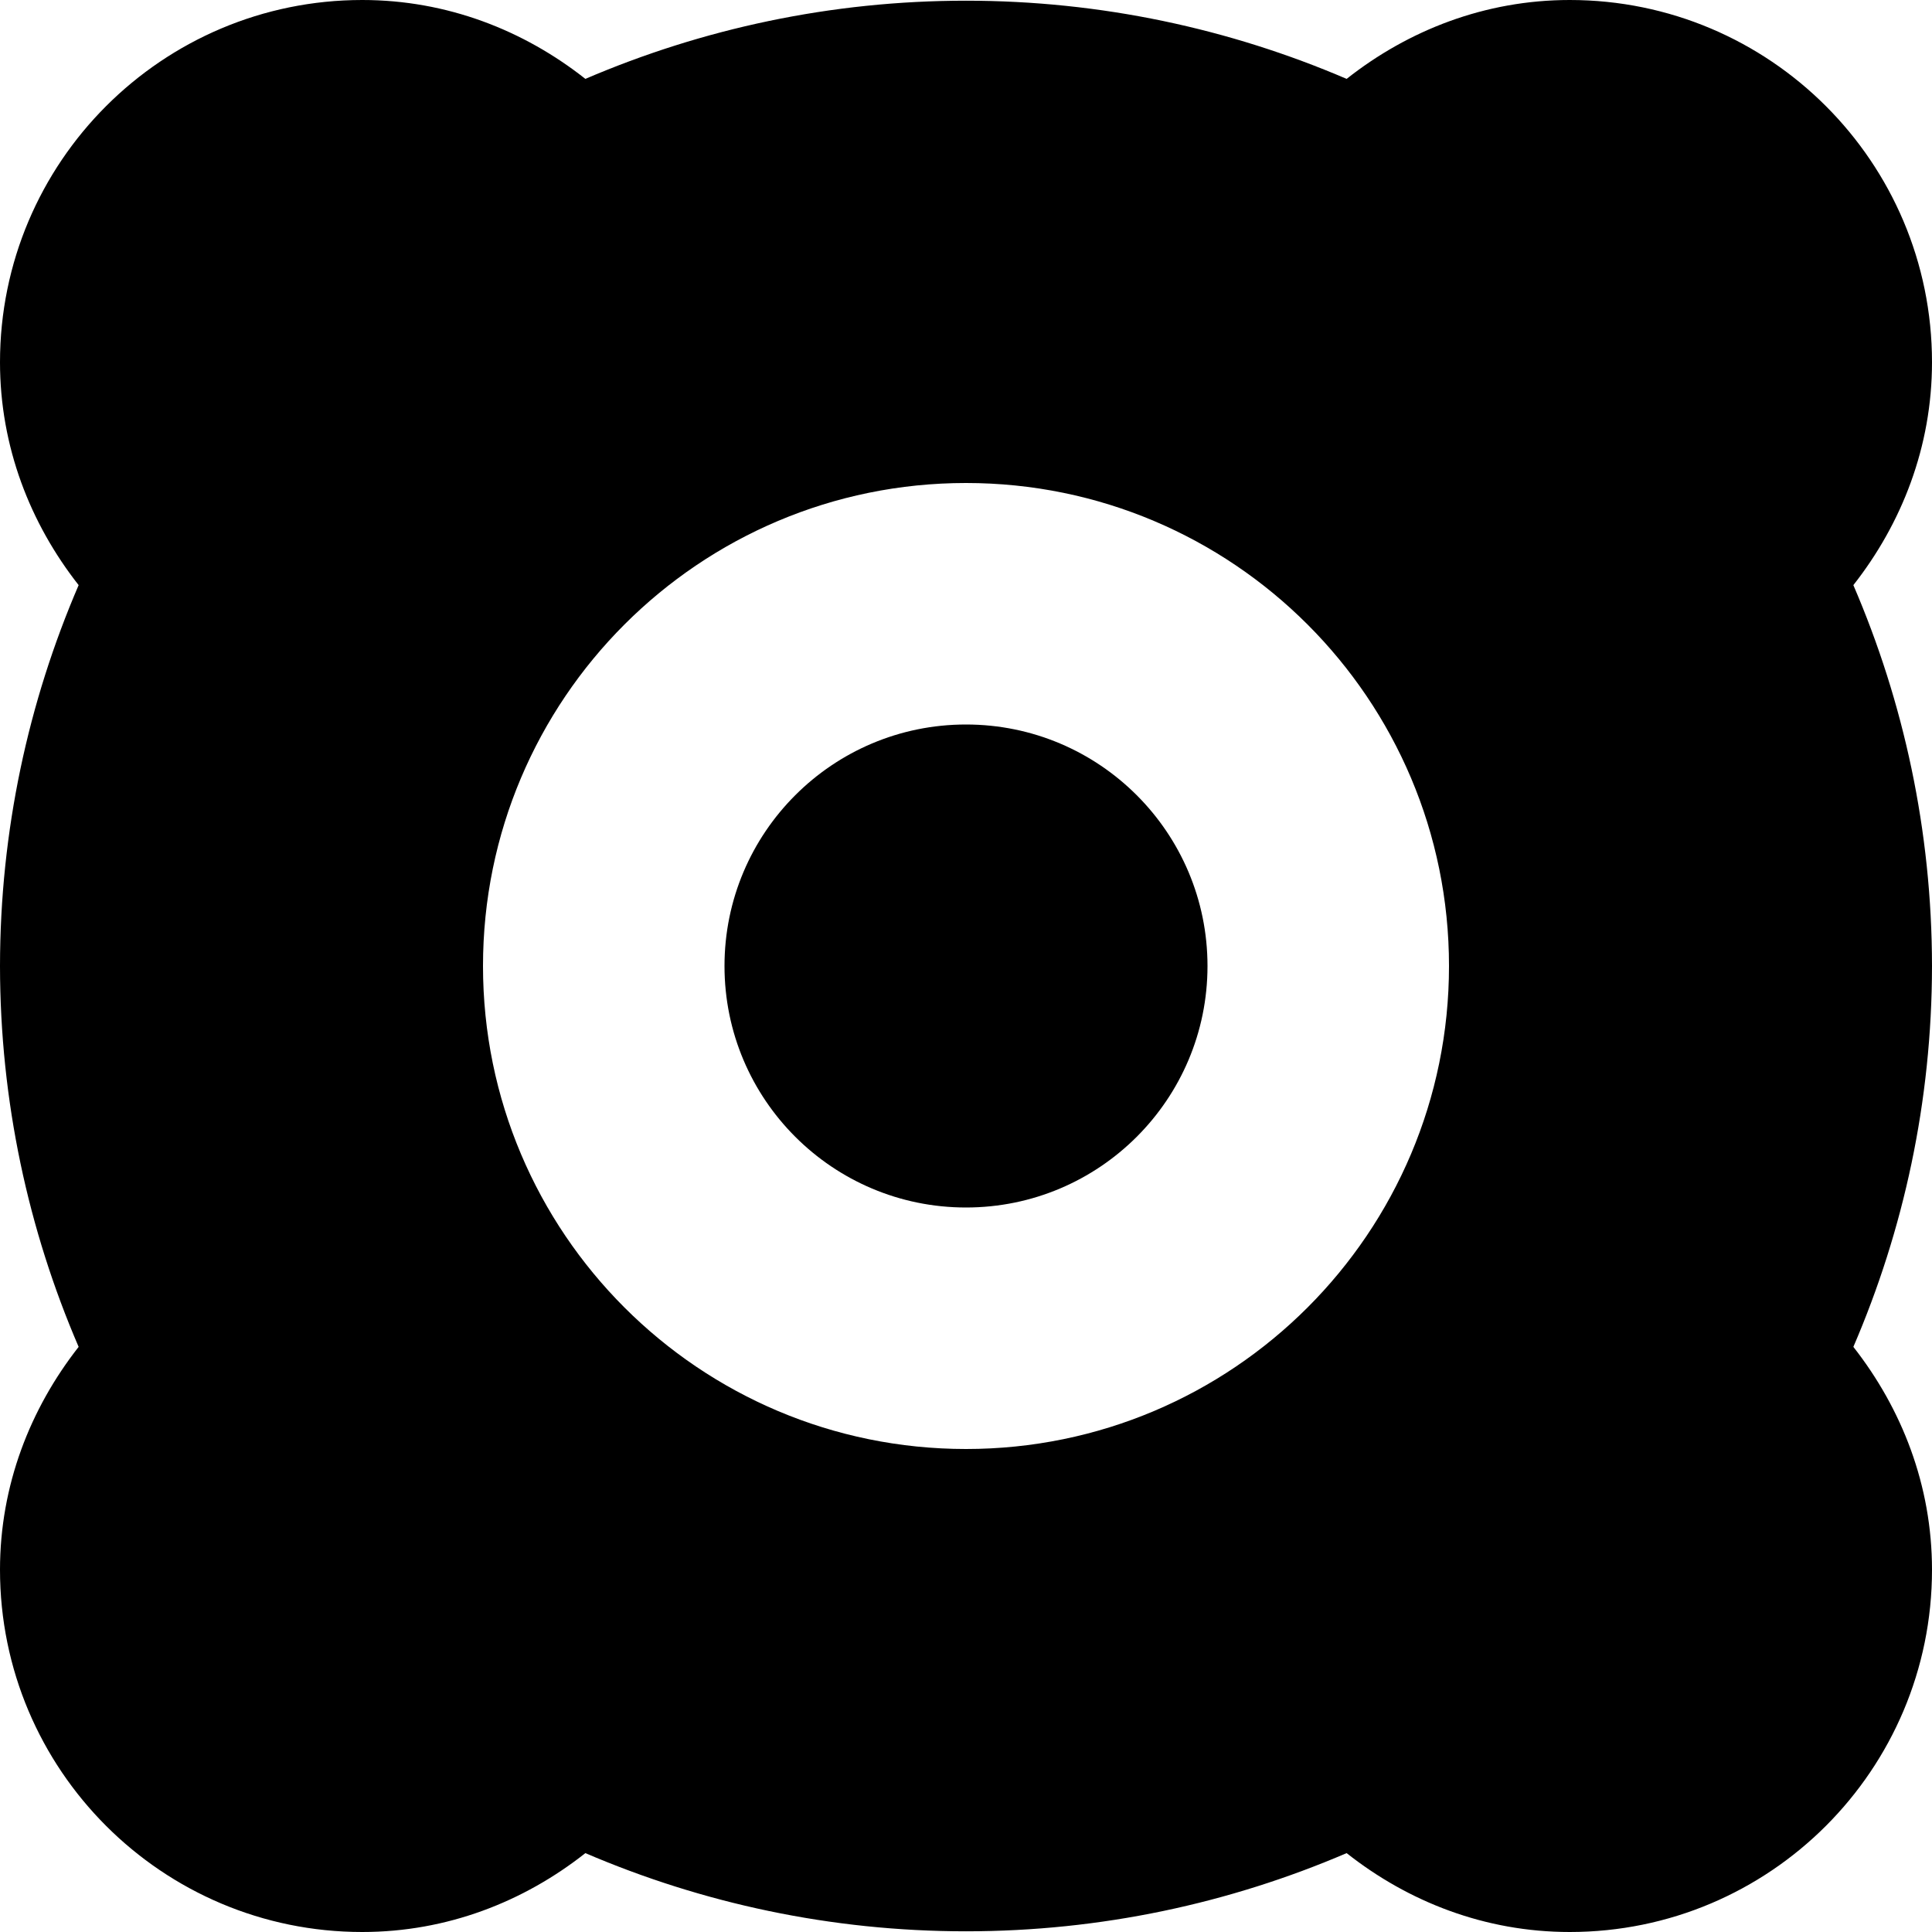 <?xml version="1.0" encoding="utf-8"?>

<!DOCTYPE svg PUBLIC "-//W3C//DTD SVG 1.0//EN" "http://www.w3.org/TR/2001/REC-SVG-20010904/DTD/svg10.dtd">

<svg fill="#000000" version="1.0" id="Layer_1" xmlns="http://www.w3.org/2000/svg" xmlns:xlink="http://www.w3.org/1999/xlink" 
	 width="800px" height="800px" viewBox="0 0 64 64" enable-background="new 0 0 64 64" xml:space="preserve">
<g>
	<circle cx="32" cy="32" r="8"/>
	<path d="M61.395,19.383C63,17.34,64,14.797,64,12c0-6.629-5.375-12-12-12c-2.805,0-5.348,1-7.391,2.613
		c-3.871-1.66-8.133-2.59-12.609-2.59s-8.738,0.93-12.609,2.59C17.348,1,14.805,0,12,0C5.375,0,0,5.371,0,12
		c0,2.797,1,5.34,2.605,7.383C0.938,23.254,0.004,27.516,0,32c0.004,4.484,0.938,8.746,2.605,12.617C1,46.664,0,49.203,0,52
		c0,6.629,5.375,12,12,12c2.805,0,5.348-1,7.391-2.613c3.871,1.66,8.133,2.59,12.609,2.59s8.738-0.93,12.609-2.59
		C46.652,63,49.195,64,52,64c6.625,0,12-5.371,12-12c0-2.797-1-5.336-2.605-7.383C63.062,40.746,63.996,36.484,64,32
		C63.996,27.516,63.062,23.254,61.395,19.383z M32,48c-8.836,0-16-7.164-16-16s7.164-16,16-16s16,7.164,16,16S40.836,48,32,48z"/>
</g>
</svg>